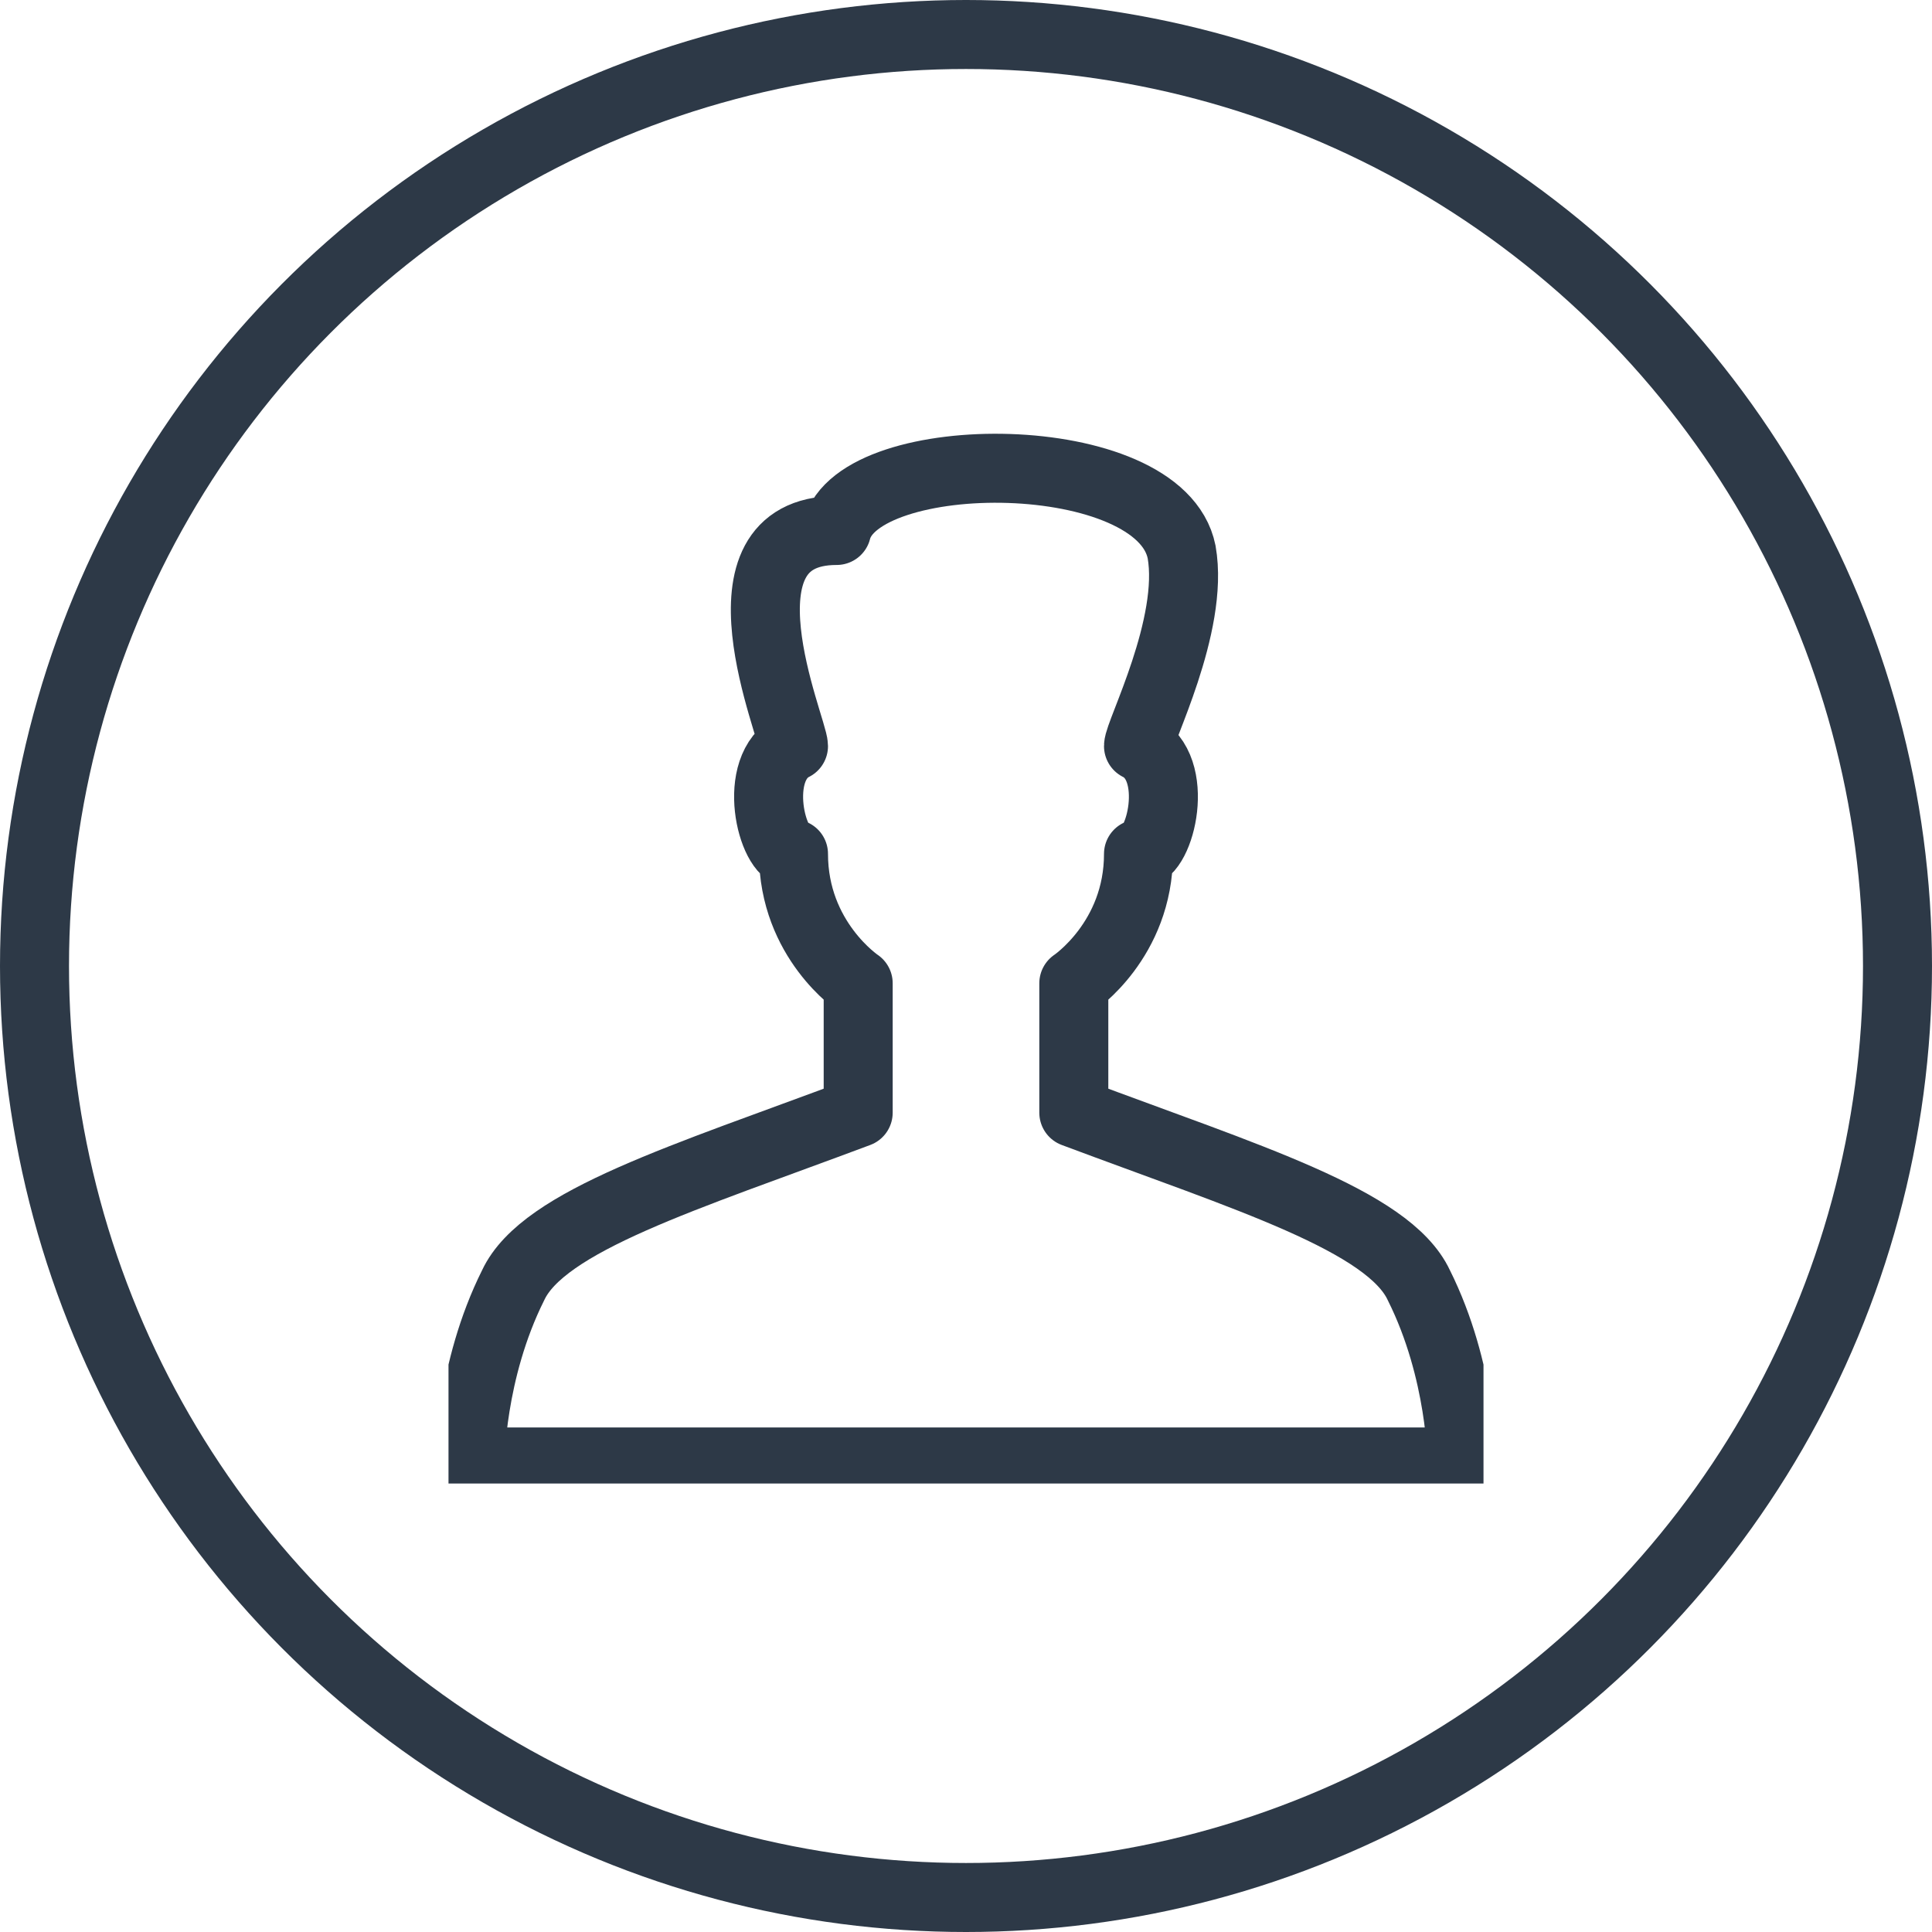 <svg width="56" height="56" viewBox="0 0 56 56" fill="none" xmlns="http://www.w3.org/2000/svg">
<circle cx="28" cy="28" r="27" stroke="#2D3947" stroke-width="2"/>
<g clip-path="url(#clip0_113_3421)">
<path d="M28 42.376H42.375C42.375 42.376 42.375 39.751 41.125 37.251C40.25 35.376 36.125 34.126 31.125 32.251V28.501C31.125 28.501 33 27.251 33 24.751C33.625 24.751 34.25 22.251 33 21.626C33 21.251 34.625 18.126 34.25 16.001C33.625 12.876 24.875 12.876 24.25 15.376C20.5 15.376 23 21.126 23 21.626C21.75 22.251 22.375 24.751 23 24.751C23 27.251 24.875 28.501 24.875 28.501V32.251C19.875 34.126 15.75 35.376 14.875 37.251C13.625 39.751 13.625 42.376 13.625 42.376H28Z" stroke="#2D3947" stroke-width="2" stroke-miterlimit="10" stroke-linejoin="round"/>
</g>
<defs>
<clipPath id="clip0_113_3421">
<rect width="30" height="31" fill="white" transform="translate(13 12)"/>
</clipPath>
</defs>
</svg>
